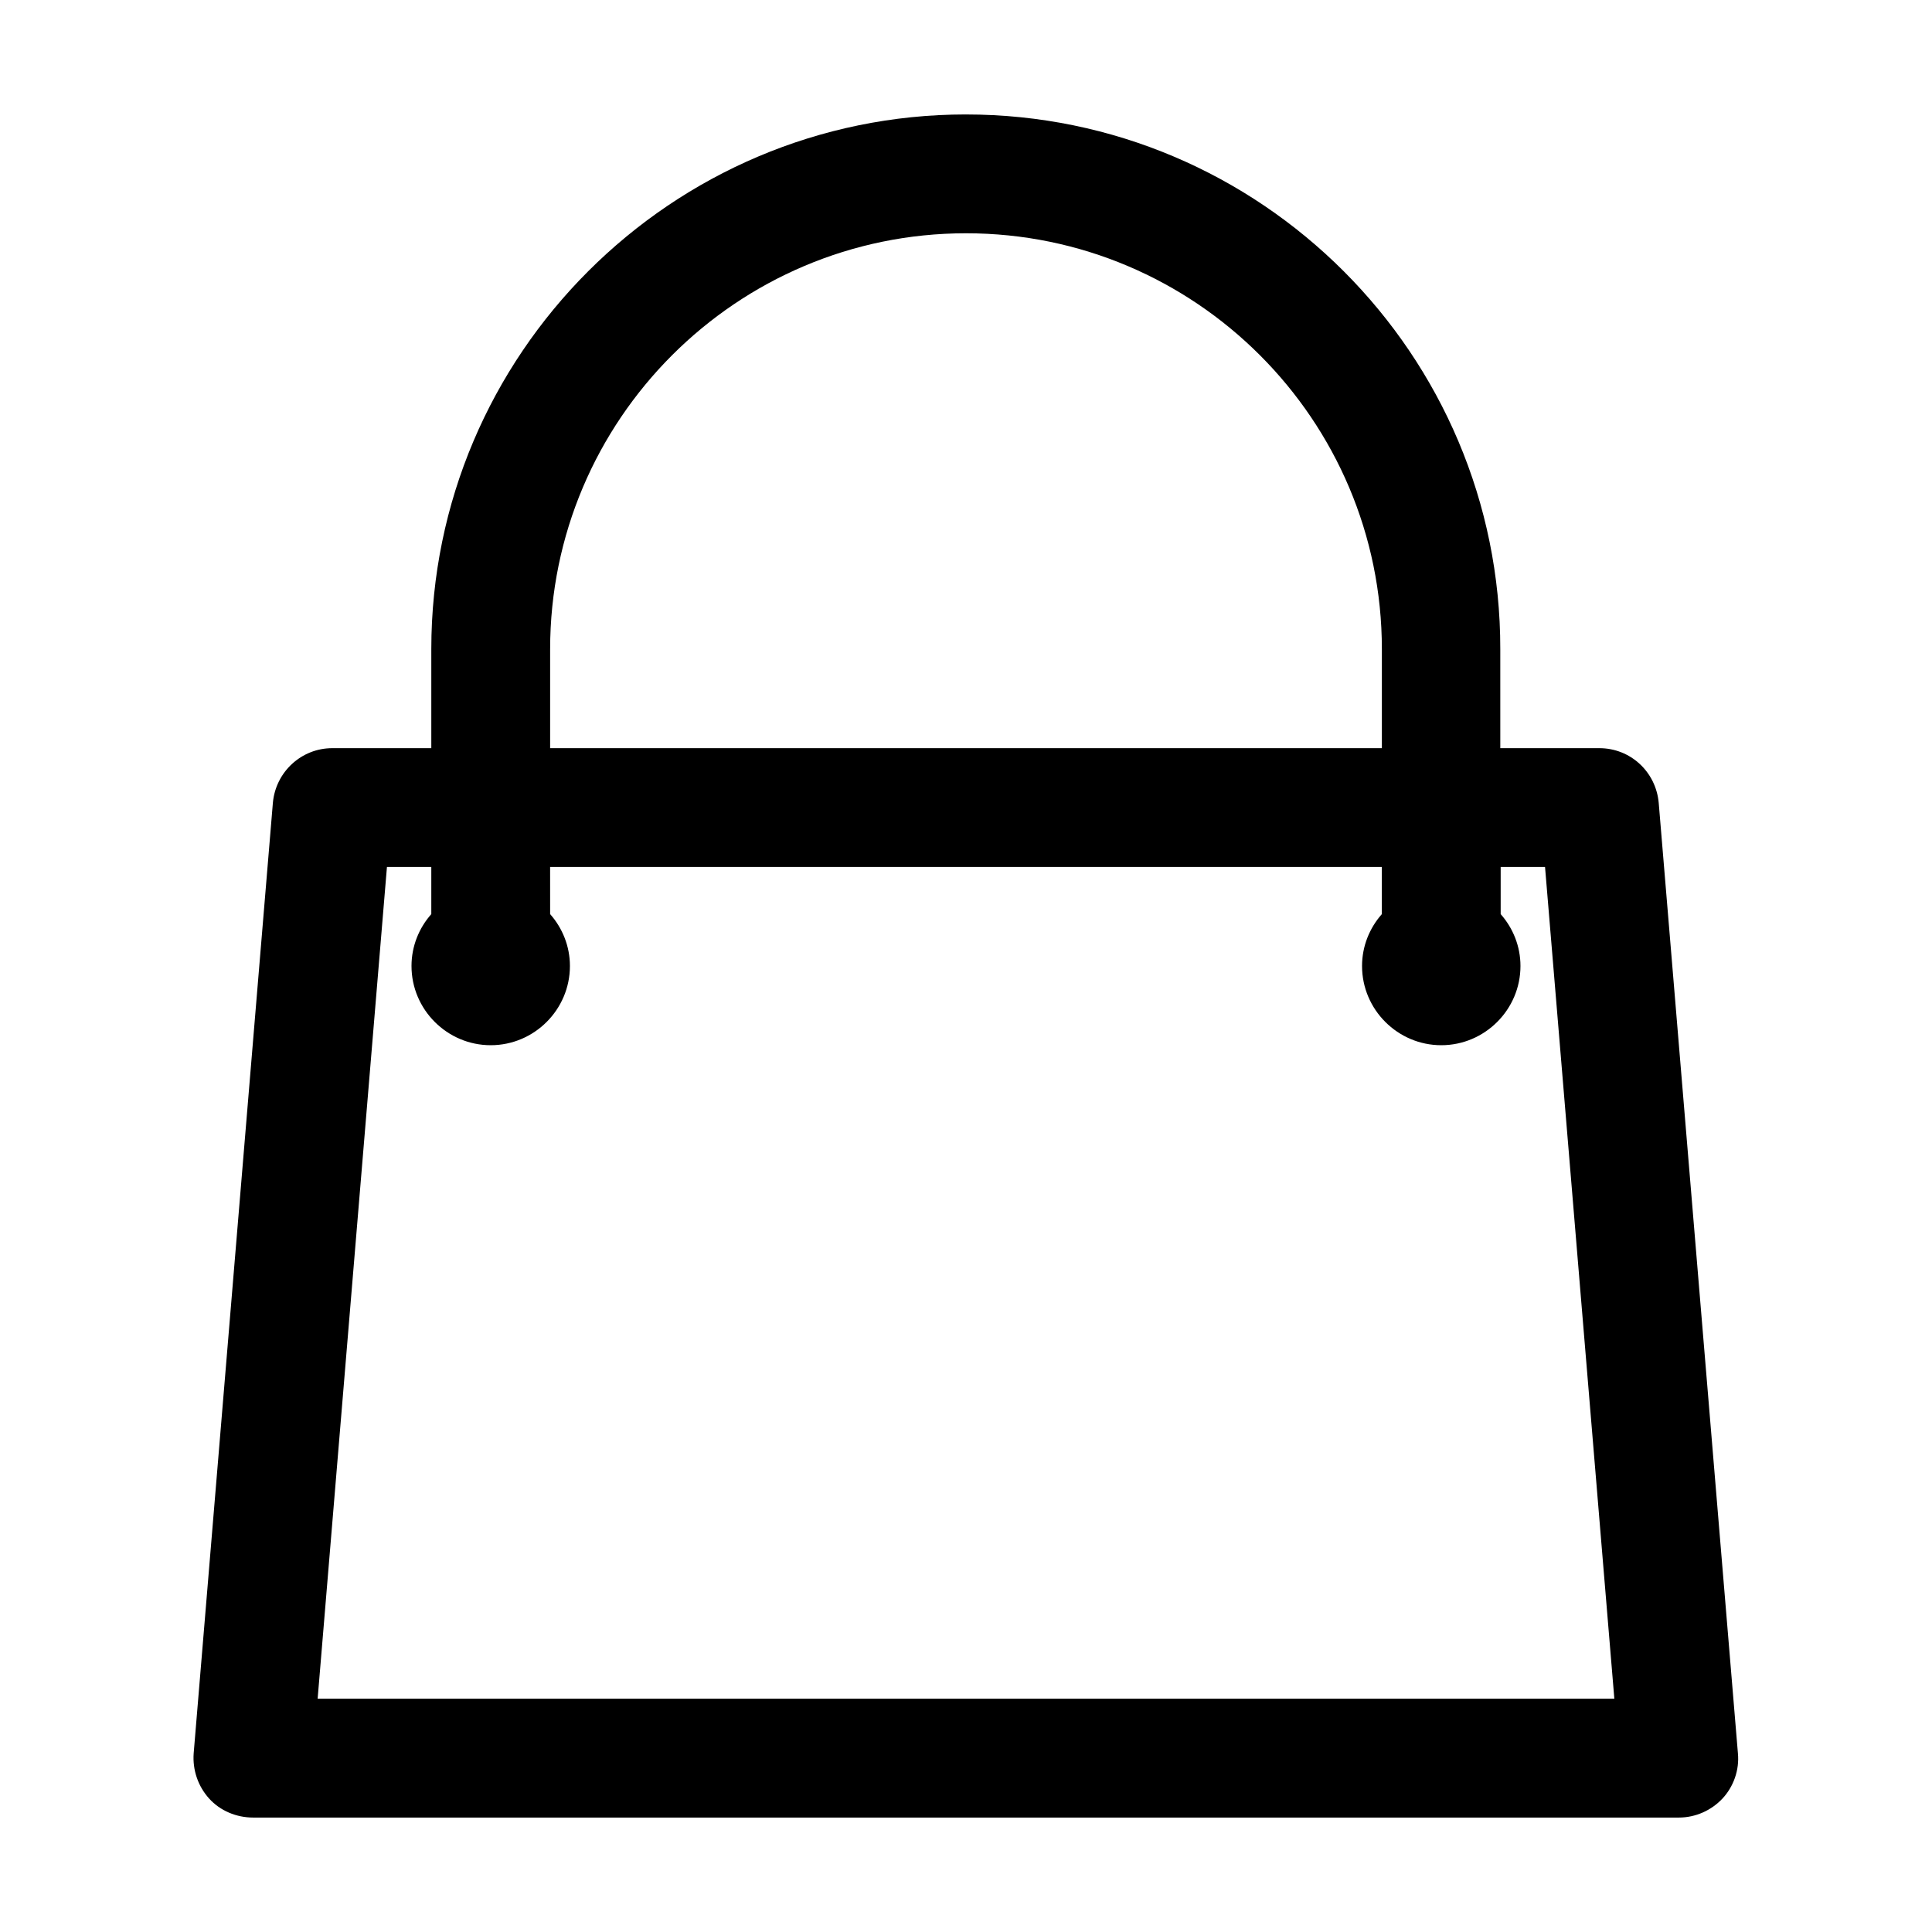 <?xml version="1.0" encoding="UTF-8"?>
<!-- Uploaded to: SVG Repo, www.svgrepo.com, Generator: SVG Repo Mixer Tools -->
<svg fill="#000000" width="800px" height="800px" version="1.1" viewBox="144 144 512 512" xmlns="http://www.w3.org/2000/svg">
 <path d="m400 174.33c-78.09 0-141.7 63.605-141.7 141.7v26.238l-26.242 0.004c-8.188 0-15.008 6.297-15.742 14.484l-20.992 251.91c-0.316 4.41 1.156 8.711 4.094 11.965s7.238 5.039 11.648 5.039h377.86c4.41 0 8.605-1.891 11.547-5.039 2.938-3.148 4.512-7.559 4.094-11.965l-20.992-251.91c-0.734-8.188-7.453-14.484-15.742-14.484h-26.238l-0.004-26.238c0.105-78.09-63.5-141.7-141.59-141.7zm-110.21 141.7c0-60.773 49.438-110.21 110.21-110.21 60.773-0.004 110.21 49.434 110.21 110.21v26.238h-220.42zm263.66 57.727 18.367 220.42h-343.64l18.367-220.42h11.754v12.492c-3.254 3.672-5.246 8.5-5.246 13.75 0 11.547 9.445 20.992 20.992 20.992s20.992-9.445 20.992-20.992c0-5.246-1.996-10.078-5.246-13.75l-0.004-12.492h220.42v12.492c-3.254 3.672-5.25 8.5-5.25 13.75 0 11.547 9.445 20.992 20.992 20.992s20.992-9.445 20.992-20.992c0-5.246-1.996-10.078-5.246-13.75v-12.492z"/>
</svg>